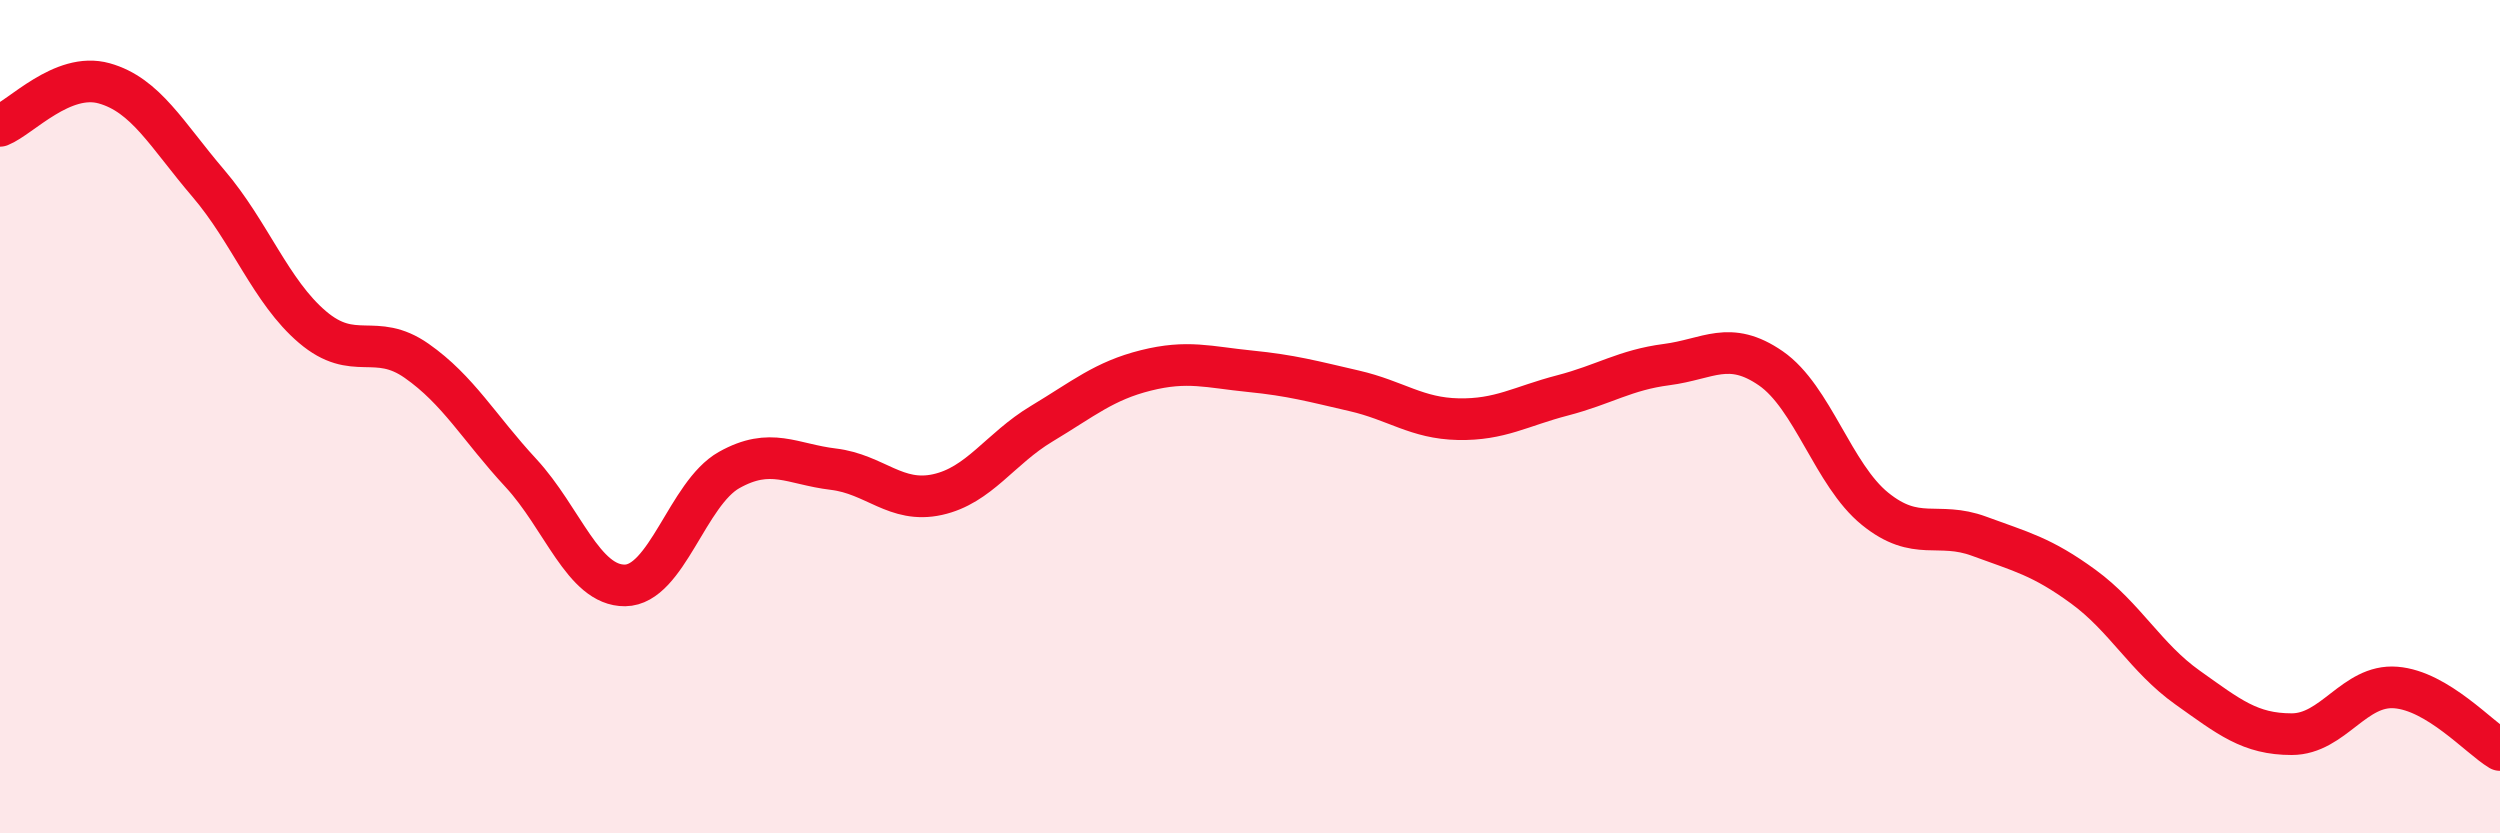 
    <svg width="60" height="20" viewBox="0 0 60 20" xmlns="http://www.w3.org/2000/svg">
      <path
        d="M 0,3.02 C 0.5,2.82 1.5,1.72 2.5,2 C 3.5,2.28 4,3.23 5,4.4 C 6,5.57 6.5,7 7.5,7.85 C 8.5,8.7 9,7.96 10,8.66 C 11,9.36 11.5,10.27 12.5,11.35 C 13.5,12.43 14,14.06 15,14.05 C 16,14.04 16.5,11.84 17.5,11.28 C 18.5,10.72 19,11.14 20,11.26 C 21,11.38 21.5,12.09 22.5,11.87 C 23.5,11.65 24,10.77 25,10.17 C 26,9.57 26.5,9.14 27.5,8.89 C 28.5,8.64 29,8.81 30,8.91 C 31,9.01 31.5,9.15 32.5,9.38 C 33.5,9.61 34,10.04 35,10.06 C 36,10.08 36.5,9.75 37.5,9.49 C 38.5,9.23 39,8.88 40,8.75 C 41,8.62 41.5,8.15 42.5,8.84 C 43.5,9.53 44,11.4 45,12.21 C 46,13.02 46.5,12.5 47.5,12.87 C 48.5,13.24 49,13.35 50,14.08 C 51,14.81 51.5,15.79 52.5,16.5 C 53.5,17.21 54,17.62 55,17.62 C 56,17.62 56.5,16.42 57.5,16.5 C 58.5,16.58 59.5,17.7 60,18L60 20L0 20Z"
        fill="#EB0A25"
        opacity="0.1"
        stroke-linecap="round"
        stroke-linejoin="round"
      />
      <path
        d="M 0,3.02 C 0.5,2.82 1.5,1.72 2.5,2 C 3.5,2.28 4,3.23 5,4.4 C 6,5.57 6.5,7 7.5,7.85 C 8.5,8.7 9,7.96 10,8.66 C 11,9.36 11.5,10.27 12.5,11.35 C 13.5,12.43 14,14.06 15,14.05 C 16,14.04 16.5,11.84 17.5,11.28 C 18.5,10.72 19,11.14 20,11.26 C 21,11.38 21.5,12.09 22.5,11.87 C 23.5,11.65 24,10.77 25,10.17 C 26,9.57 26.5,9.14 27.5,8.89 C 28.5,8.64 29,8.81 30,8.91 C 31,9.01 31.5,9.15 32.5,9.38 C 33.5,9.61 34,10.04 35,10.06 C 36,10.08 36.5,9.75 37.5,9.49 C 38.5,9.23 39,8.88 40,8.75 C 41,8.62 41.5,8.15 42.5,8.84 C 43.5,9.53 44,11.4 45,12.21 C 46,13.02 46.5,12.5 47.5,12.87 C 48.5,13.24 49,13.35 50,14.08 C 51,14.81 51.5,15.79 52.5,16.5 C 53.5,17.21 54,17.62 55,17.62 C 56,17.62 56.5,16.42 57.5,16.5 C 58.5,16.58 59.5,17.7 60,18"
        stroke="#EB0A25"
        stroke-width="1"
        fill="none"
        stroke-linecap="round"
        stroke-linejoin="round"
      />
    </svg>
  